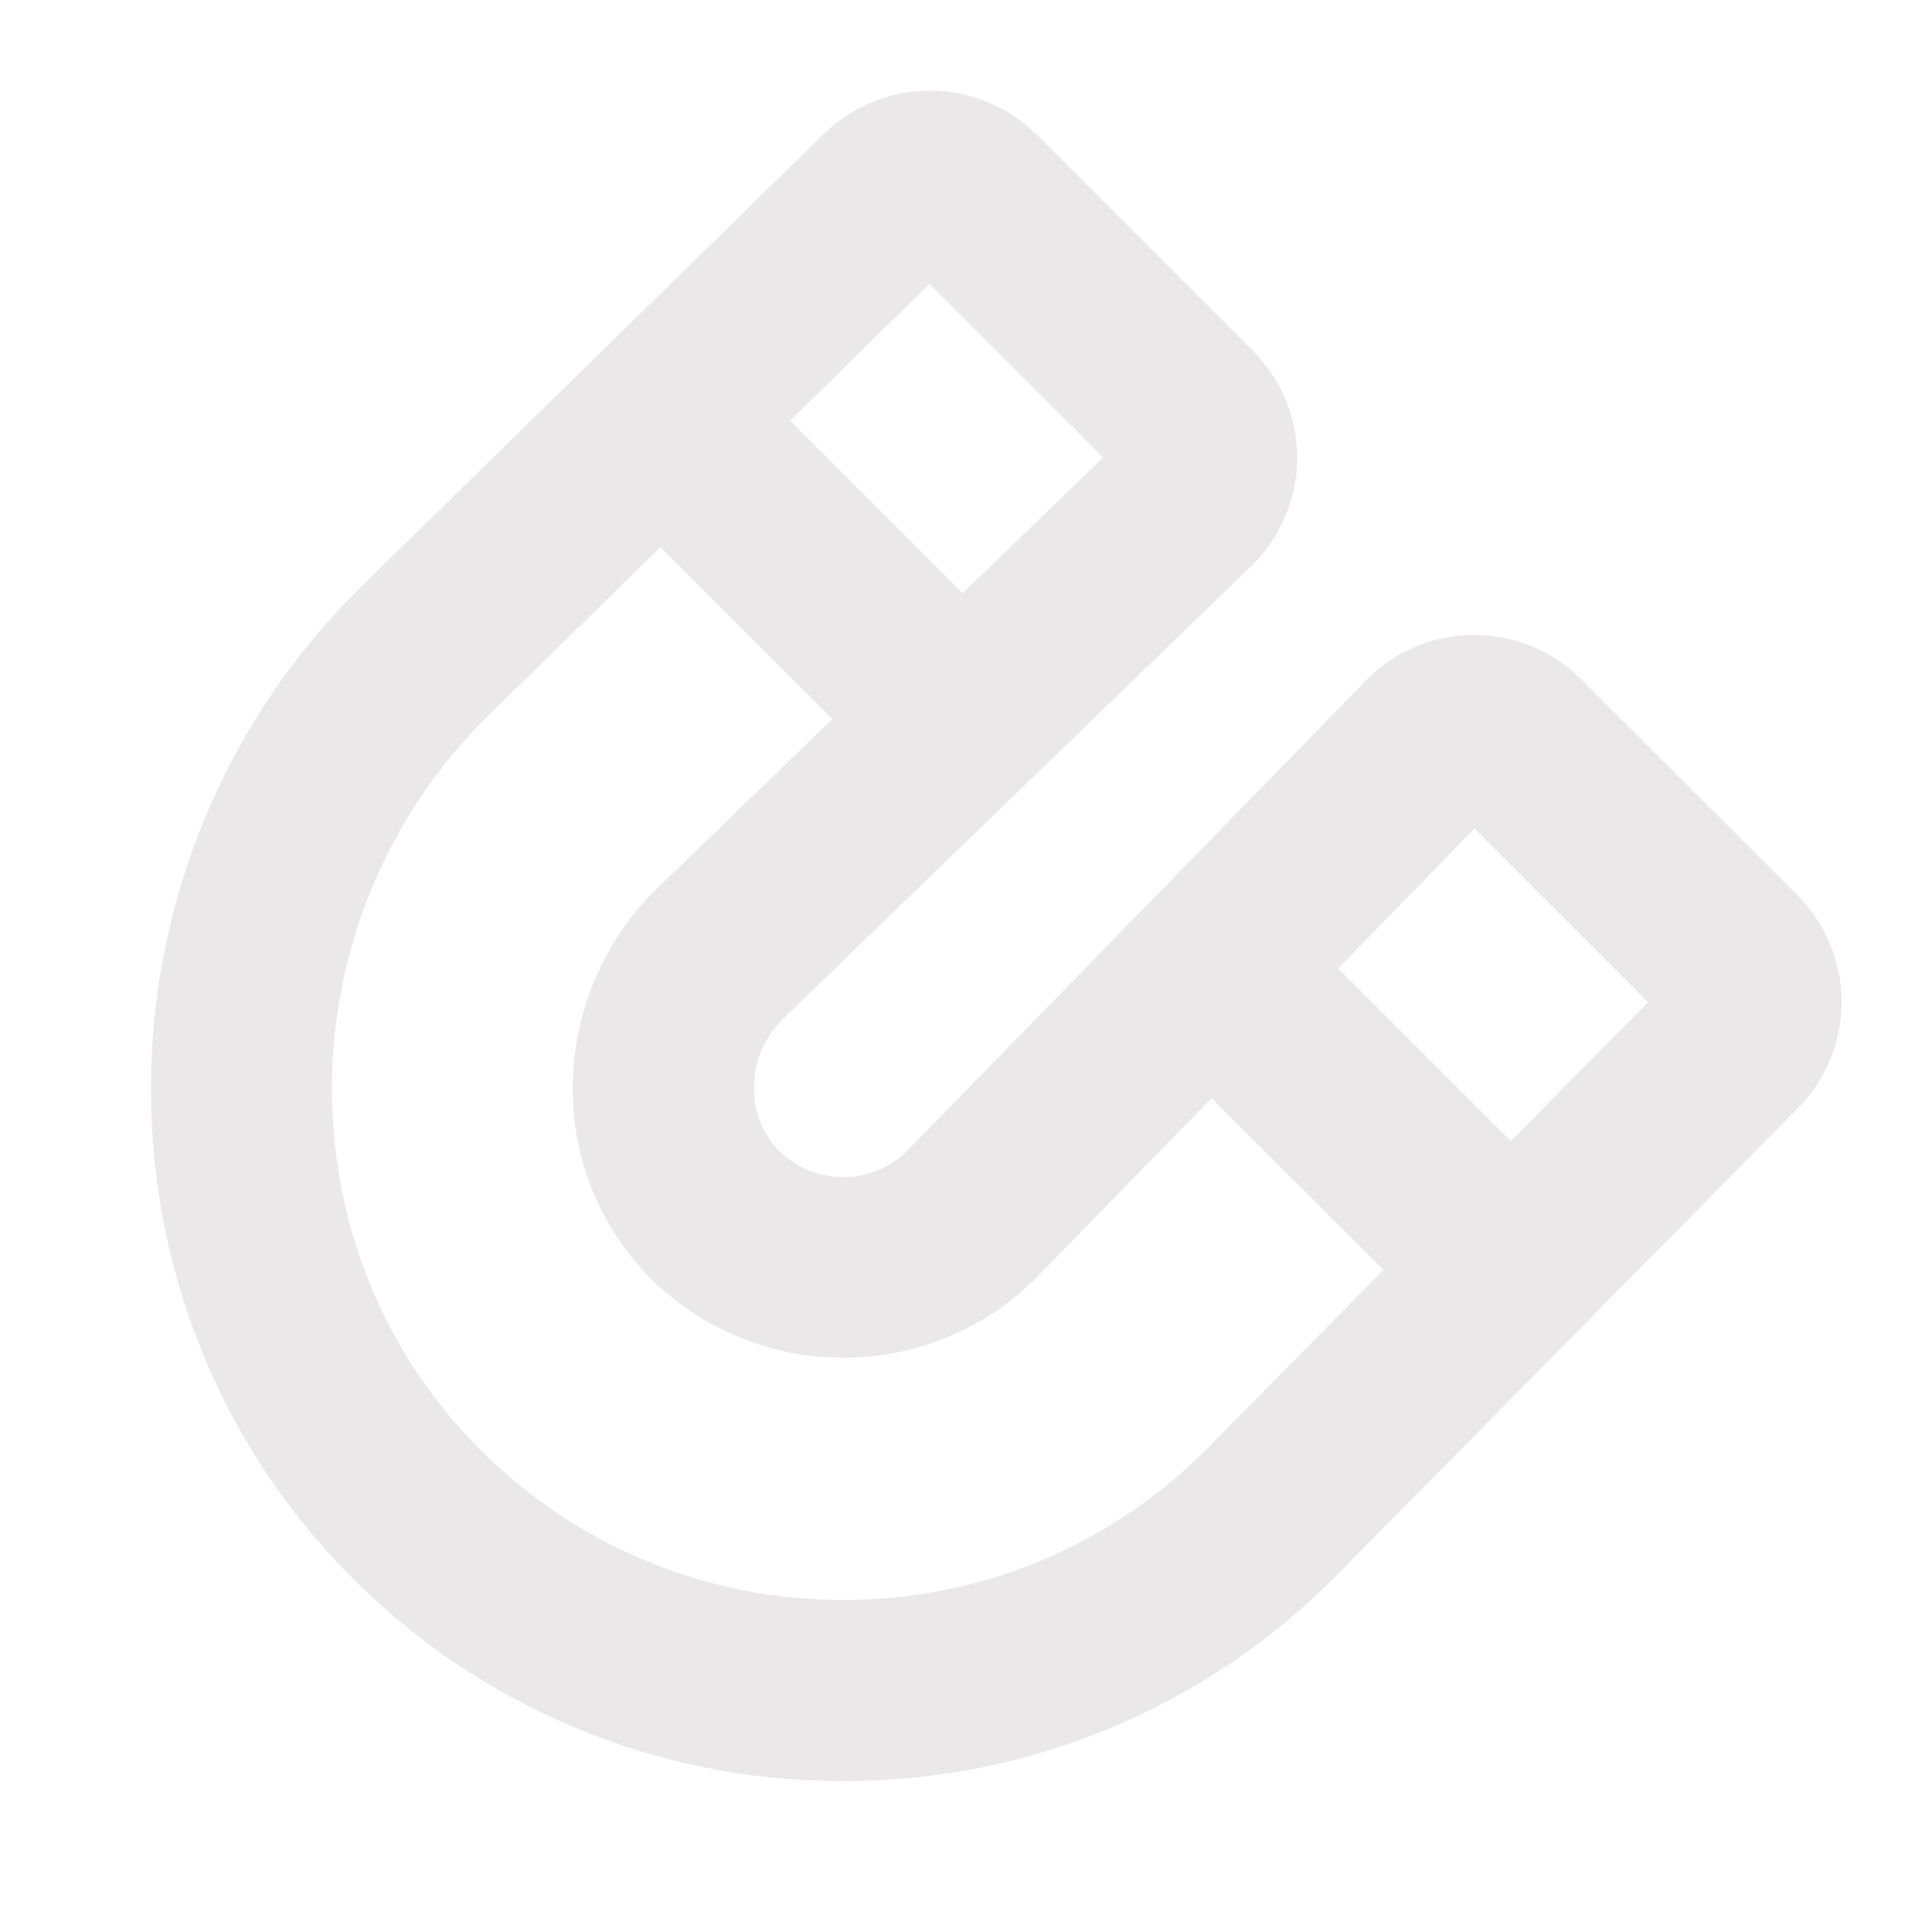 <svg width="50" height="50" viewBox="0 0 50 50" fill="none" xmlns="http://www.w3.org/2000/svg">
<g id="ph:magnet-bold">
<path id="Vector" d="M9.015 40.734C10.676 42.429 12.658 43.776 14.845 44.696C17.032 45.617 19.381 46.092 21.754 46.094L21.822 46.094C24.186 46.1 26.527 45.637 28.71 44.732C30.893 43.827 32.875 42.497 34.541 40.82L46.531 28.678C47.257 27.944 47.663 26.952 47.66 25.92C47.657 24.887 47.246 23.898 46.515 23.168L40.918 17.578C40.556 17.214 40.125 16.926 39.651 16.729C39.176 16.533 38.667 16.432 38.154 16.433L38.133 16.433C37.616 16.434 37.104 16.538 36.628 16.739C36.151 16.941 35.72 17.235 35.359 17.605L23.471 29.791C23.034 30.219 22.449 30.46 21.838 30.464C21.227 30.469 20.638 30.236 20.195 29.814C19.978 29.602 19.805 29.348 19.688 29.068C19.571 28.788 19.511 28.487 19.512 28.183C19.505 27.519 19.762 26.879 20.226 26.404L32.385 14.648C32.756 14.288 33.053 13.857 33.256 13.38C33.46 12.904 33.567 12.392 33.571 11.874C33.574 11.356 33.475 10.842 33.279 10.363C33.082 9.884 32.792 9.448 32.426 9.082L26.828 3.484C26.098 2.76 25.113 2.351 24.084 2.346C23.056 2.341 22.067 2.74 21.33 3.457L9.267 15.262L9.25 15.279C2.217 22.308 2.113 33.728 9.015 40.734ZM38.16 21.443L42.652 25.936L39.099 29.531L34.631 25.062L38.16 21.443ZM24.058 7.346L28.551 11.838L24.916 15.354L20.447 10.887L24.058 7.346ZM12.556 18.599L17.094 14.16L21.543 18.607L16.951 23.047L16.922 23.074C16.249 23.752 15.718 24.555 15.358 25.439C14.998 26.323 14.816 27.27 14.824 28.224C14.827 29.151 15.016 30.069 15.38 30.921C15.744 31.773 16.276 32.544 16.943 33.187C18.275 34.456 20.049 35.156 21.888 35.139C23.727 35.121 25.488 34.388 26.795 33.094L26.814 33.072L31.355 28.42L35.804 32.867L31.215 37.516C29.984 38.753 28.52 39.734 26.908 40.402C25.296 41.07 23.567 41.411 21.822 41.406L21.771 41.406C20.017 41.404 18.281 41.052 16.665 40.372C15.048 39.692 13.583 38.696 12.355 37.443C7.256 32.27 7.347 23.818 12.556 18.599Z" fill="#EAE8E8"/>
</g>
</svg>

